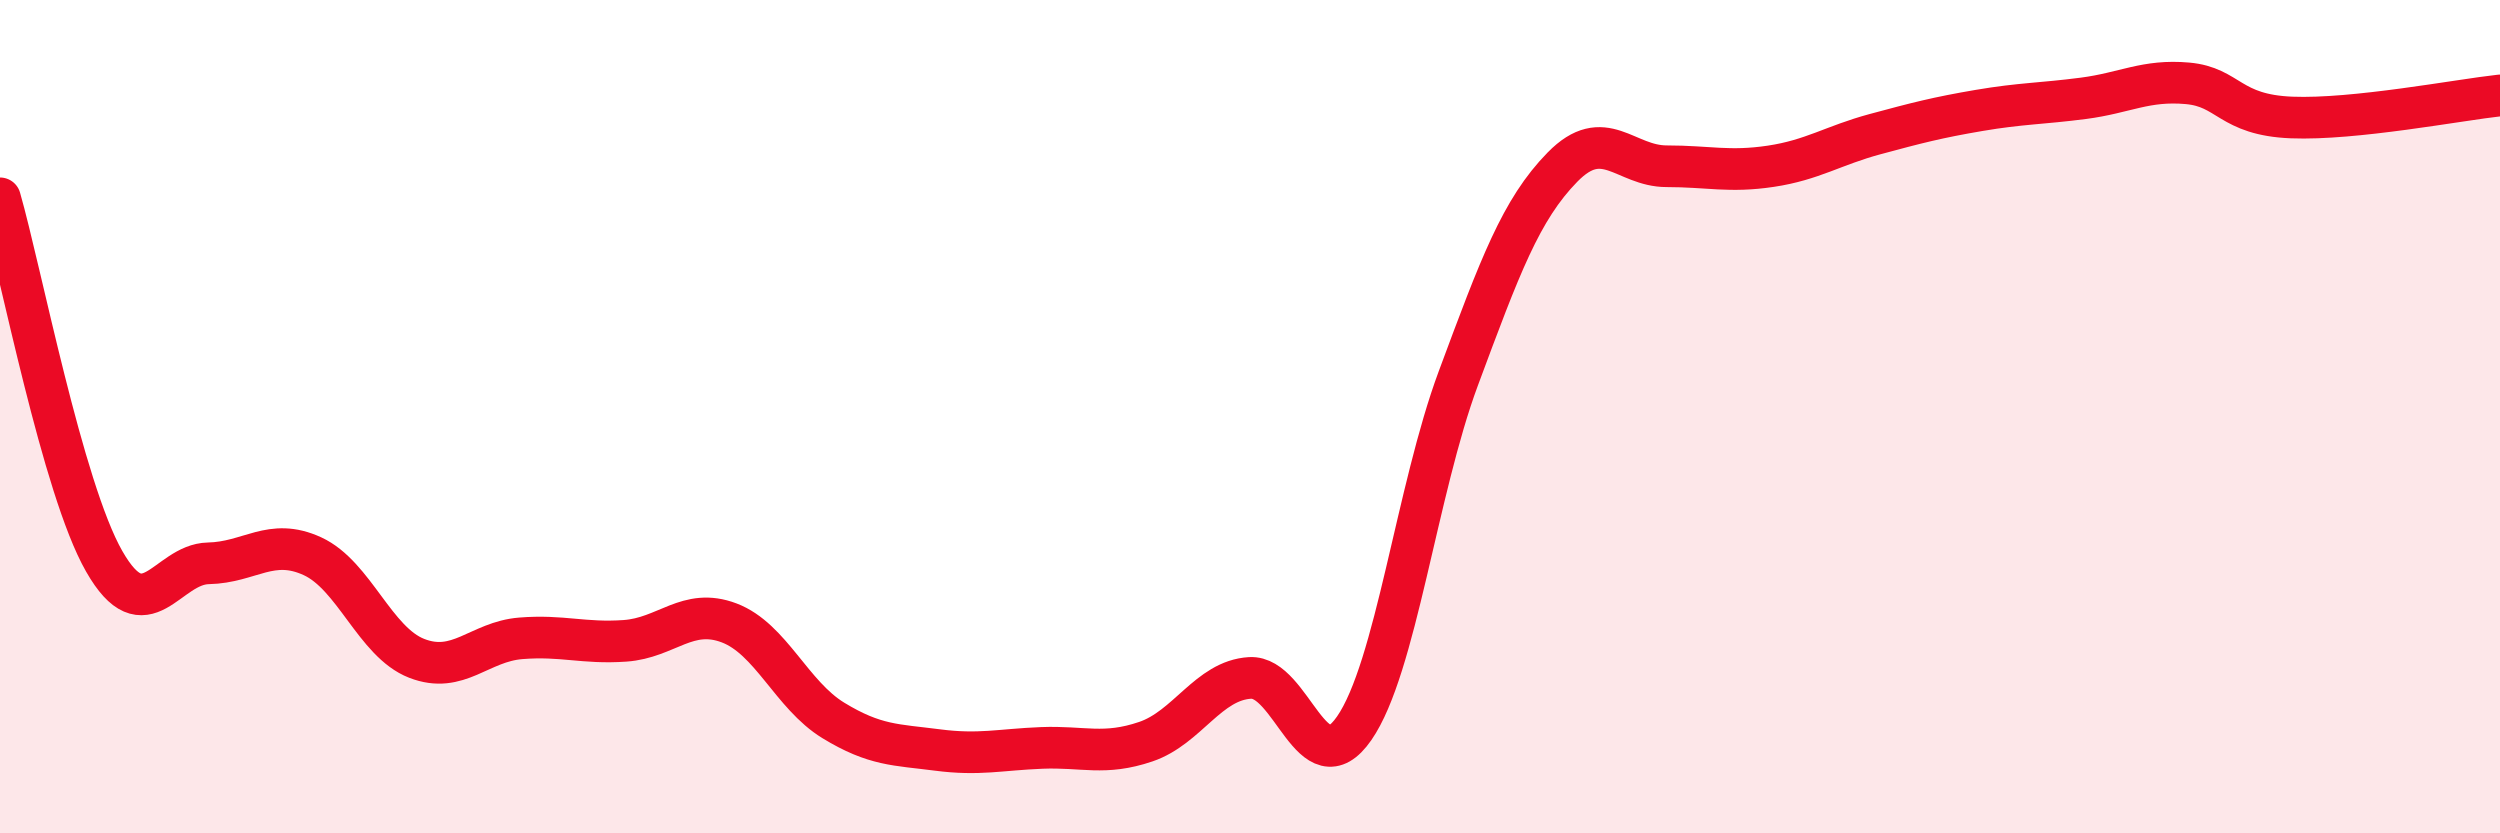 
    <svg width="60" height="20" viewBox="0 0 60 20" xmlns="http://www.w3.org/2000/svg">
      <path
        d="M 0,4.76 C 0.5,6.5 1.5,11.72 2.5,13.47 C 3.5,15.22 4,13.54 5,13.52 C 6,13.5 6.5,12.89 7.5,13.35 C 8.5,13.81 9,15.41 10,15.8 C 11,16.19 11.5,15.4 12.5,15.32 C 13.5,15.24 14,15.45 15,15.38 C 16,15.31 16.5,14.57 17.5,14.95 C 18.5,15.33 19,16.68 20,17.29 C 21,17.9 21.5,17.87 22.5,18 C 23.5,18.13 24,17.99 25,17.95 C 26,17.91 26.5,18.14 27.5,17.8 C 28.5,17.46 29,16.33 30,16.27 C 31,16.21 31.5,18.92 32.5,17.48 C 33.5,16.04 34,11.77 35,9.08 C 36,6.39 36.5,5.03 37.5,4.01 C 38.5,2.99 39,3.99 40,3.99 C 41,3.99 41.5,4.14 42.5,3.99 C 43.5,3.84 44,3.49 45,3.22 C 46,2.95 46.5,2.82 47.5,2.65 C 48.5,2.48 49,2.49 50,2.36 C 51,2.23 51.5,1.91 52.5,2 C 53.5,2.09 53.5,2.76 55,2.82 C 56.5,2.88 59,2.4 60,2.29L60 20L0 20Z"
        fill="#EB0A25"
        opacity="0.1"
        stroke-linecap="round"
        stroke-linejoin="round"
      />
      <path
        d="M 0,4.76 C 0.5,6.5 1.5,11.72 2.5,13.47 C 3.5,15.22 4,13.54 5,13.52 C 6,13.5 6.5,12.89 7.5,13.35 C 8.5,13.81 9,15.41 10,15.8 C 11,16.19 11.5,15.4 12.5,15.32 C 13.5,15.24 14,15.45 15,15.38 C 16,15.31 16.5,14.57 17.5,14.95 C 18.5,15.33 19,16.68 20,17.29 C 21,17.9 21.5,17.87 22.5,18 C 23.5,18.13 24,17.99 25,17.95 C 26,17.91 26.5,18.14 27.5,17.8 C 28.5,17.46 29,16.33 30,16.27 C 31,16.21 31.5,18.92 32.5,17.48 C 33.5,16.04 34,11.77 35,9.08 C 36,6.39 36.5,5.03 37.5,4.01 C 38.5,2.99 39,3.99 40,3.99 C 41,3.99 41.5,4.14 42.5,3.99 C 43.5,3.84 44,3.49 45,3.22 C 46,2.95 46.5,2.82 47.5,2.65 C 48.5,2.48 49,2.49 50,2.36 C 51,2.23 51.5,1.91 52.5,2 C 53.5,2.09 53.5,2.76 55,2.82 C 56.5,2.88 59,2.4 60,2.29"
        stroke="#EB0A25"
        stroke-width="1"
        fill="none"
        stroke-linecap="round"
        stroke-linejoin="round"
      />
    </svg>
  